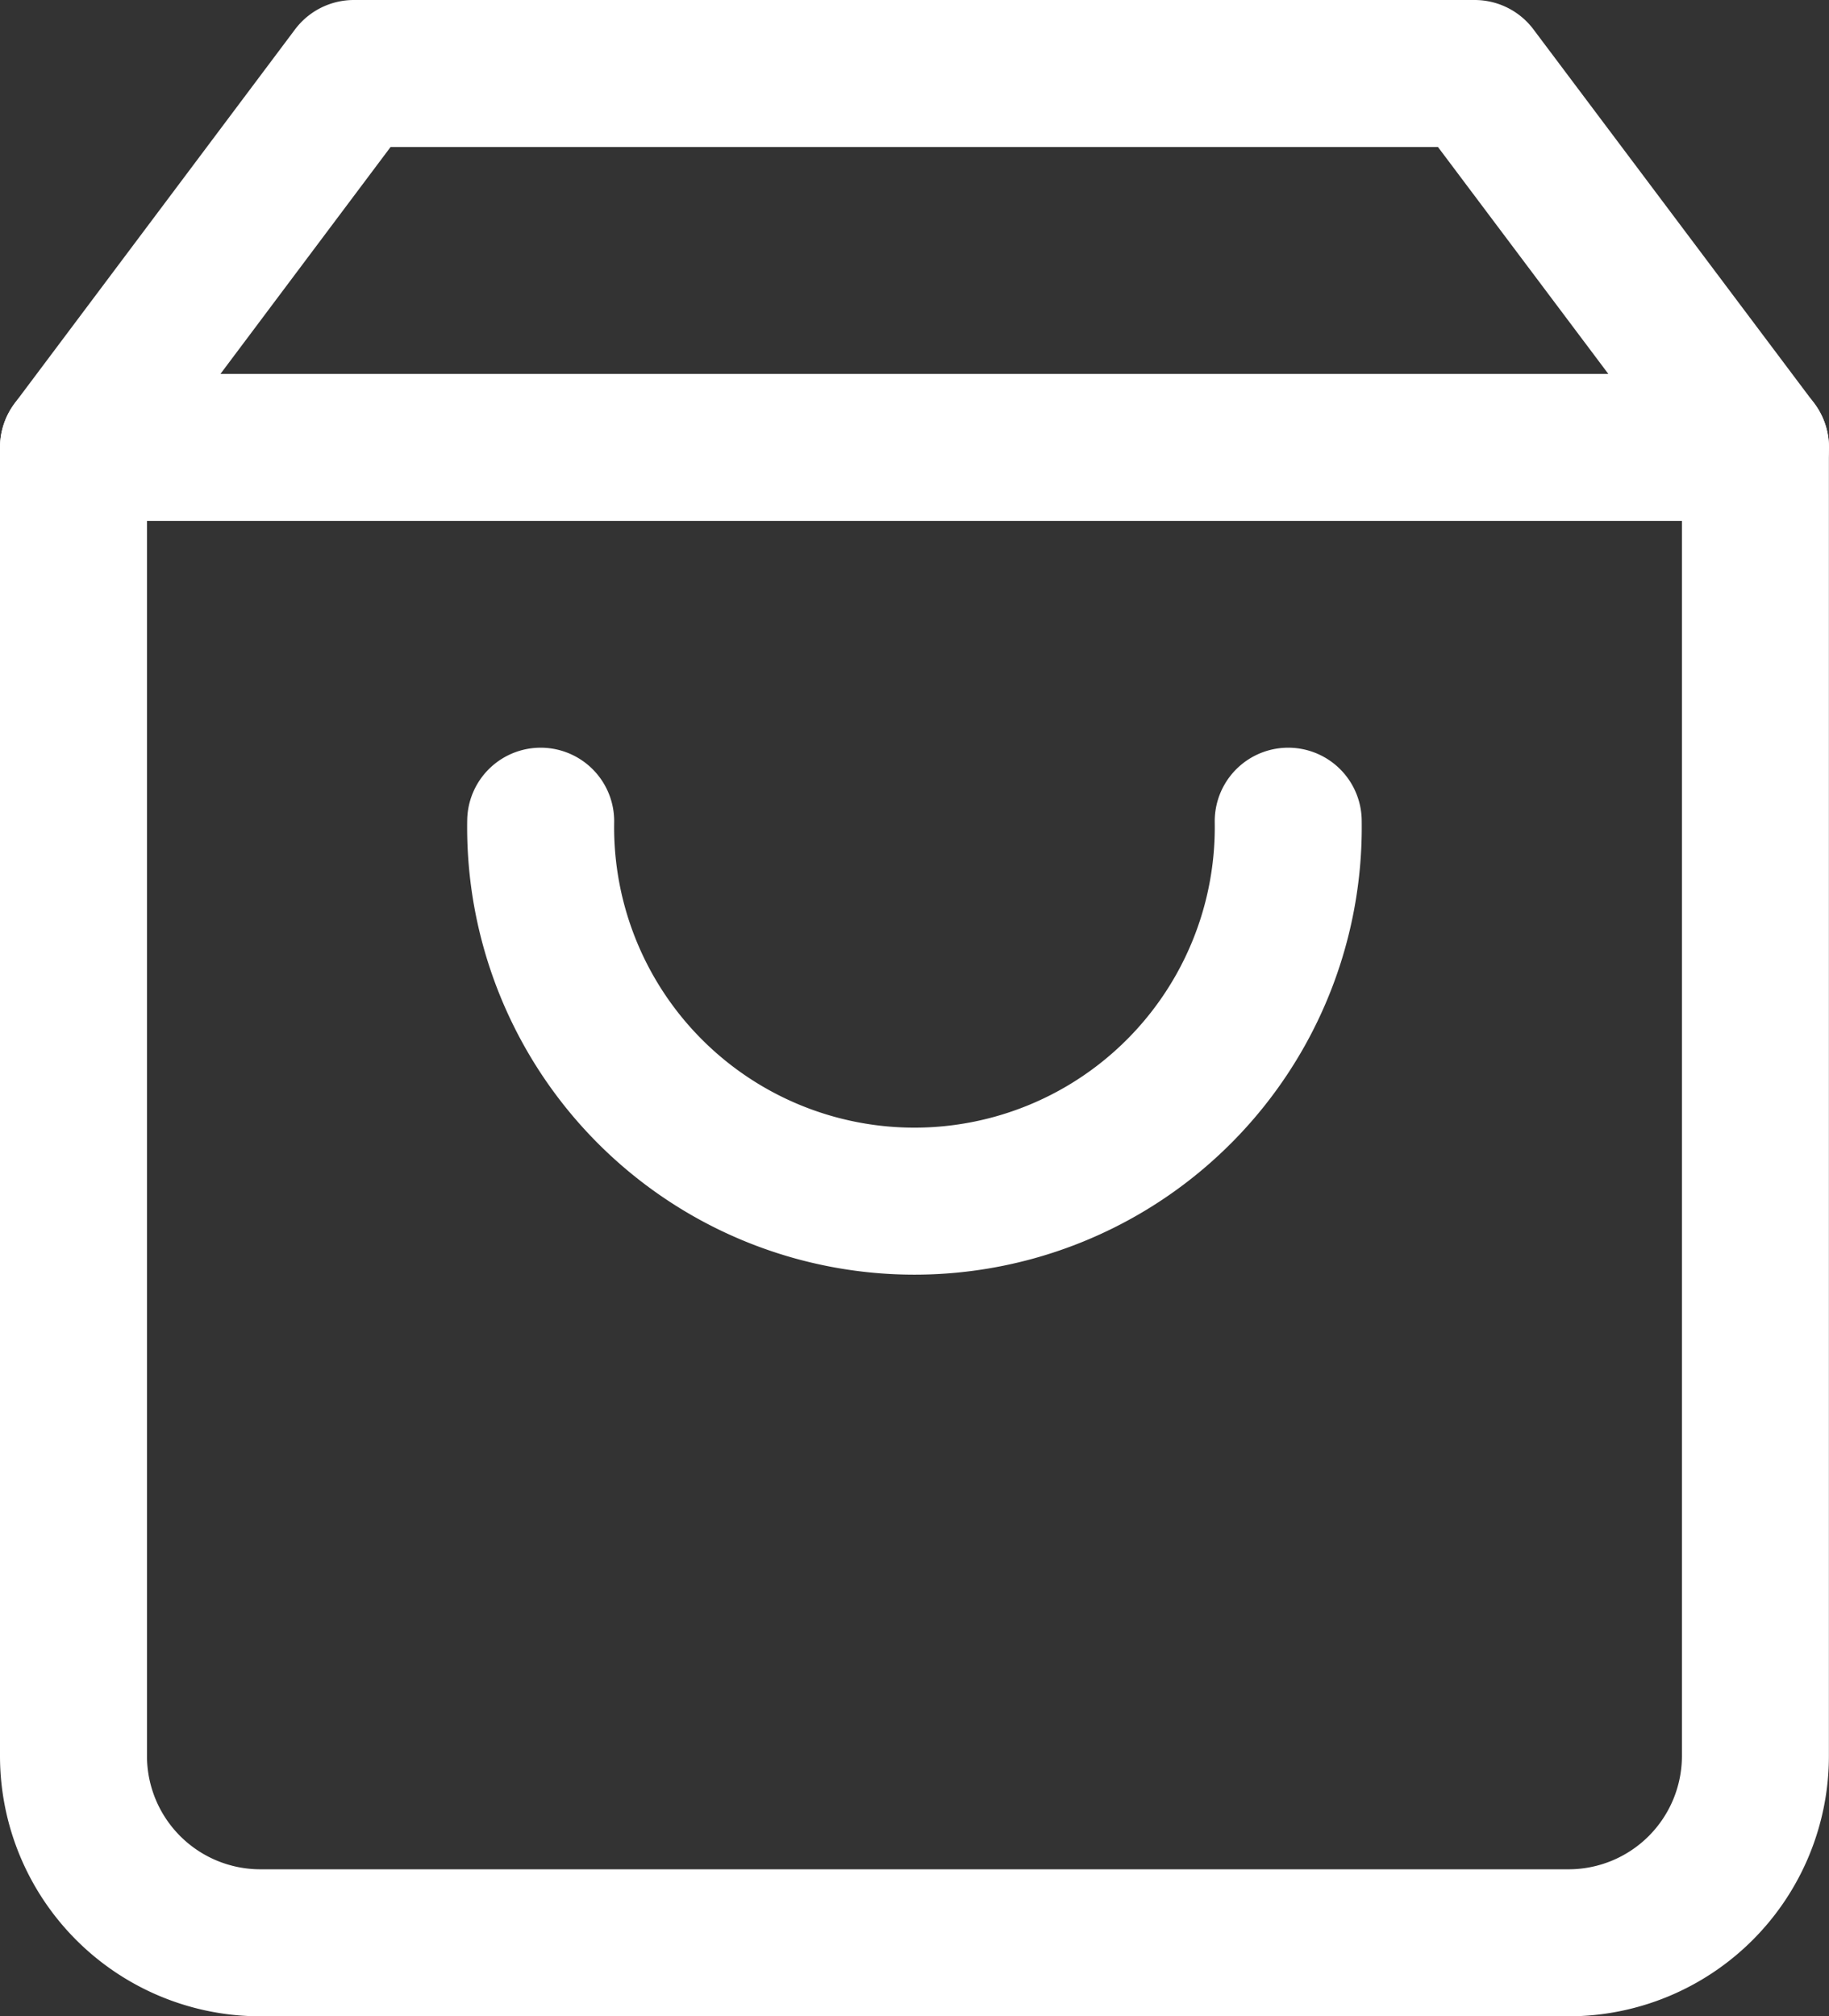 <svg xmlns="http://www.w3.org/2000/svg" width="18.666" height="20.573" viewBox="0 0 18.666 20.573">
  <rect x="0" y="0" width="18.666" height="20.573" fill="#333333" stroke="none"/>
  <g id="Icon_feather-shopping-bag" data-name="Icon feather-shopping-bag" transform="translate(0.75 0.75)">
    <path id="Tracé_11" data-name="Tracé 11" d="M7.361,3,4.5,6.815V20.166a1.907,1.907,0,0,0,1.907,1.907H19.758a1.907,1.907,0,0,0,1.907-1.907V6.815L18.8,3Z" transform="translate(-4.5 -3)" fill="none" stroke="#fff" stroke-linecap="round" stroke-linejoin="round" stroke-width="1.5"/>
    <path id="Tracé_12" data-name="Tracé 12" d="M4.5,9H21.666" transform="translate(-4.5 -5.185)" fill="none" stroke="#fff" stroke-linecap="round" stroke-linejoin="round" stroke-width="1.5"/>
    <path id="Tracé_13" data-name="Tracé 13" d="M19.629,15A3.815,3.815,0,1,1,12,15" transform="translate(-7.232 -7.371)" fill="none" stroke="#fff" stroke-linecap="round" stroke-linejoin="round" stroke-width="1.5"/>
  </g>
</svg>
